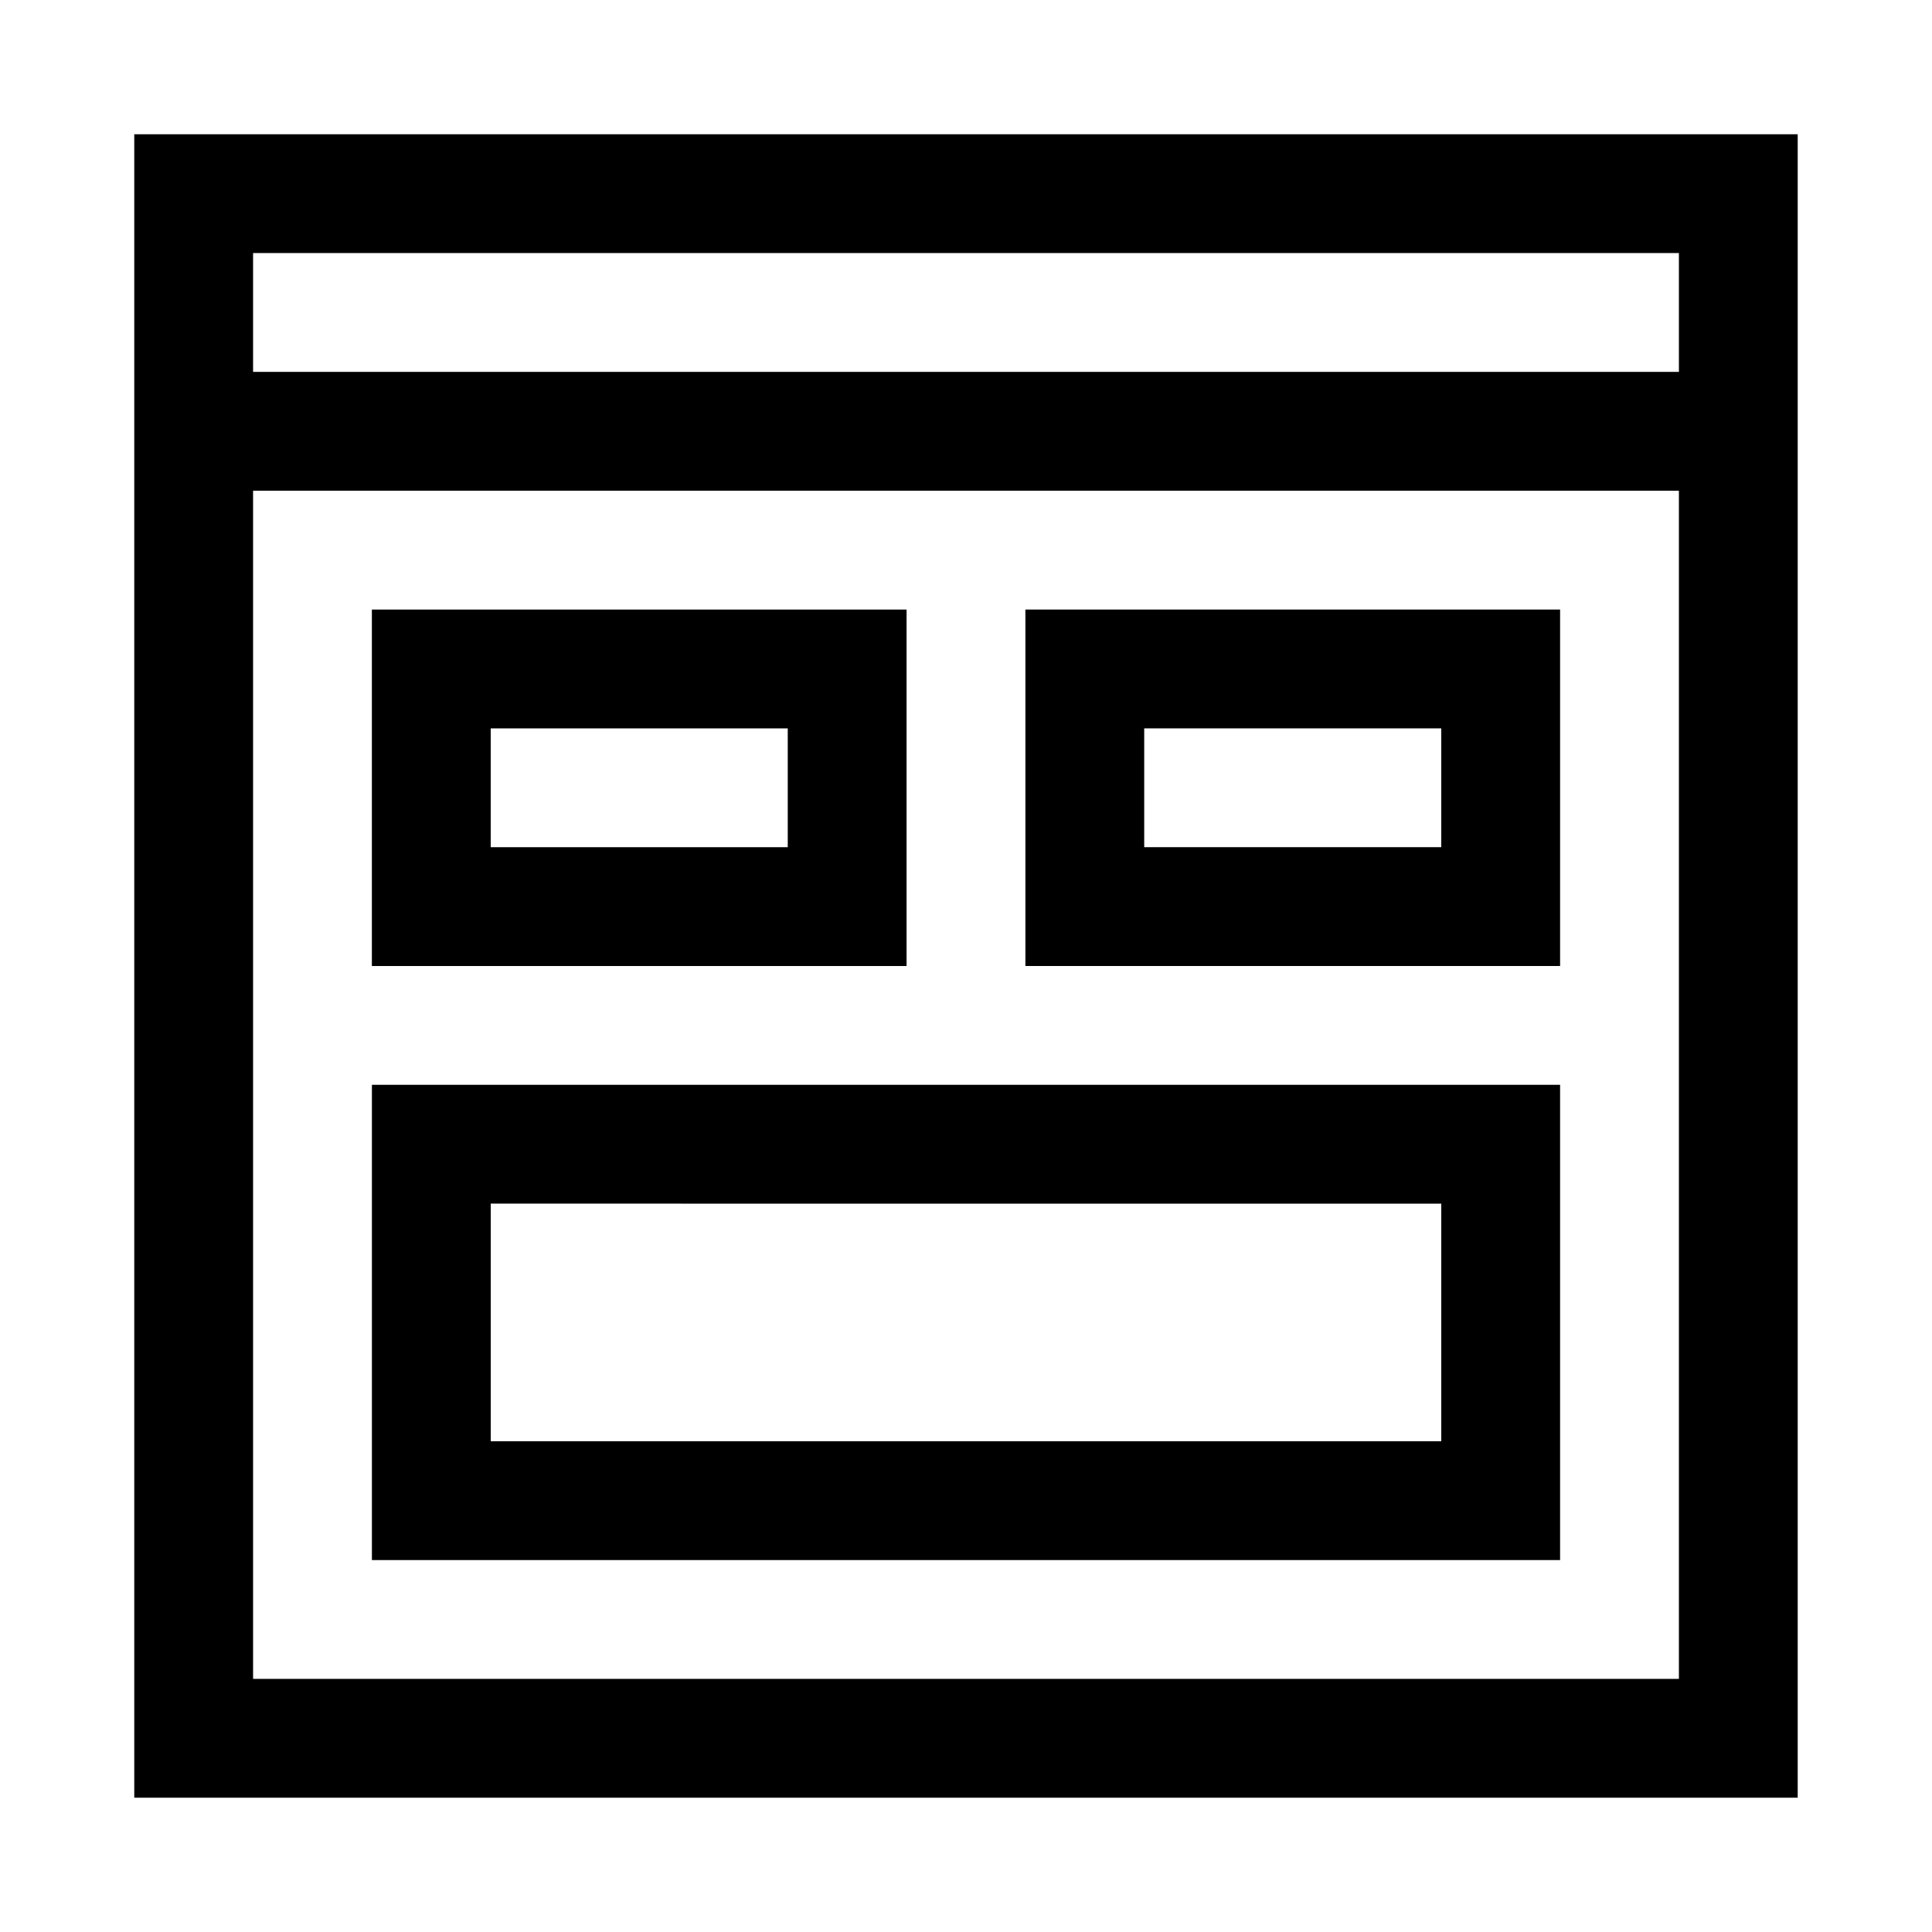 <?xml version="1.0" encoding="UTF-8"?>
<!-- Uploaded to: SVG Repo, www.svgrepo.com, Generator: SVG Repo Mixer Tools -->
<svg fill="#000000" width="800px" height="800px" version="1.1" viewBox="144 144 512 512" xmlns="http://www.w3.org/2000/svg">
 <g>
  <path d="m179.58 620.41h440.83v-440.83h-440.83zm31.488-31.488v-314.88h377.86v314.88zm377.86-377.86v31.488h-377.86v-31.488z"/>
  <path d="m384.25 305.54h-141.7v94.465h141.7zm-31.488 62.977h-78.719v-31.488h78.719z"/>
  <path d="m415.74 400h141.7v-94.465h-141.7zm31.488-62.977h78.719v31.488h-78.719z"/>
  <path d="m242.56 557.44h314.88v-125.95h-314.88zm31.488-94.465 251.9 0.004v62.977l-251.9-0.004z"/>
 </g>
</svg>